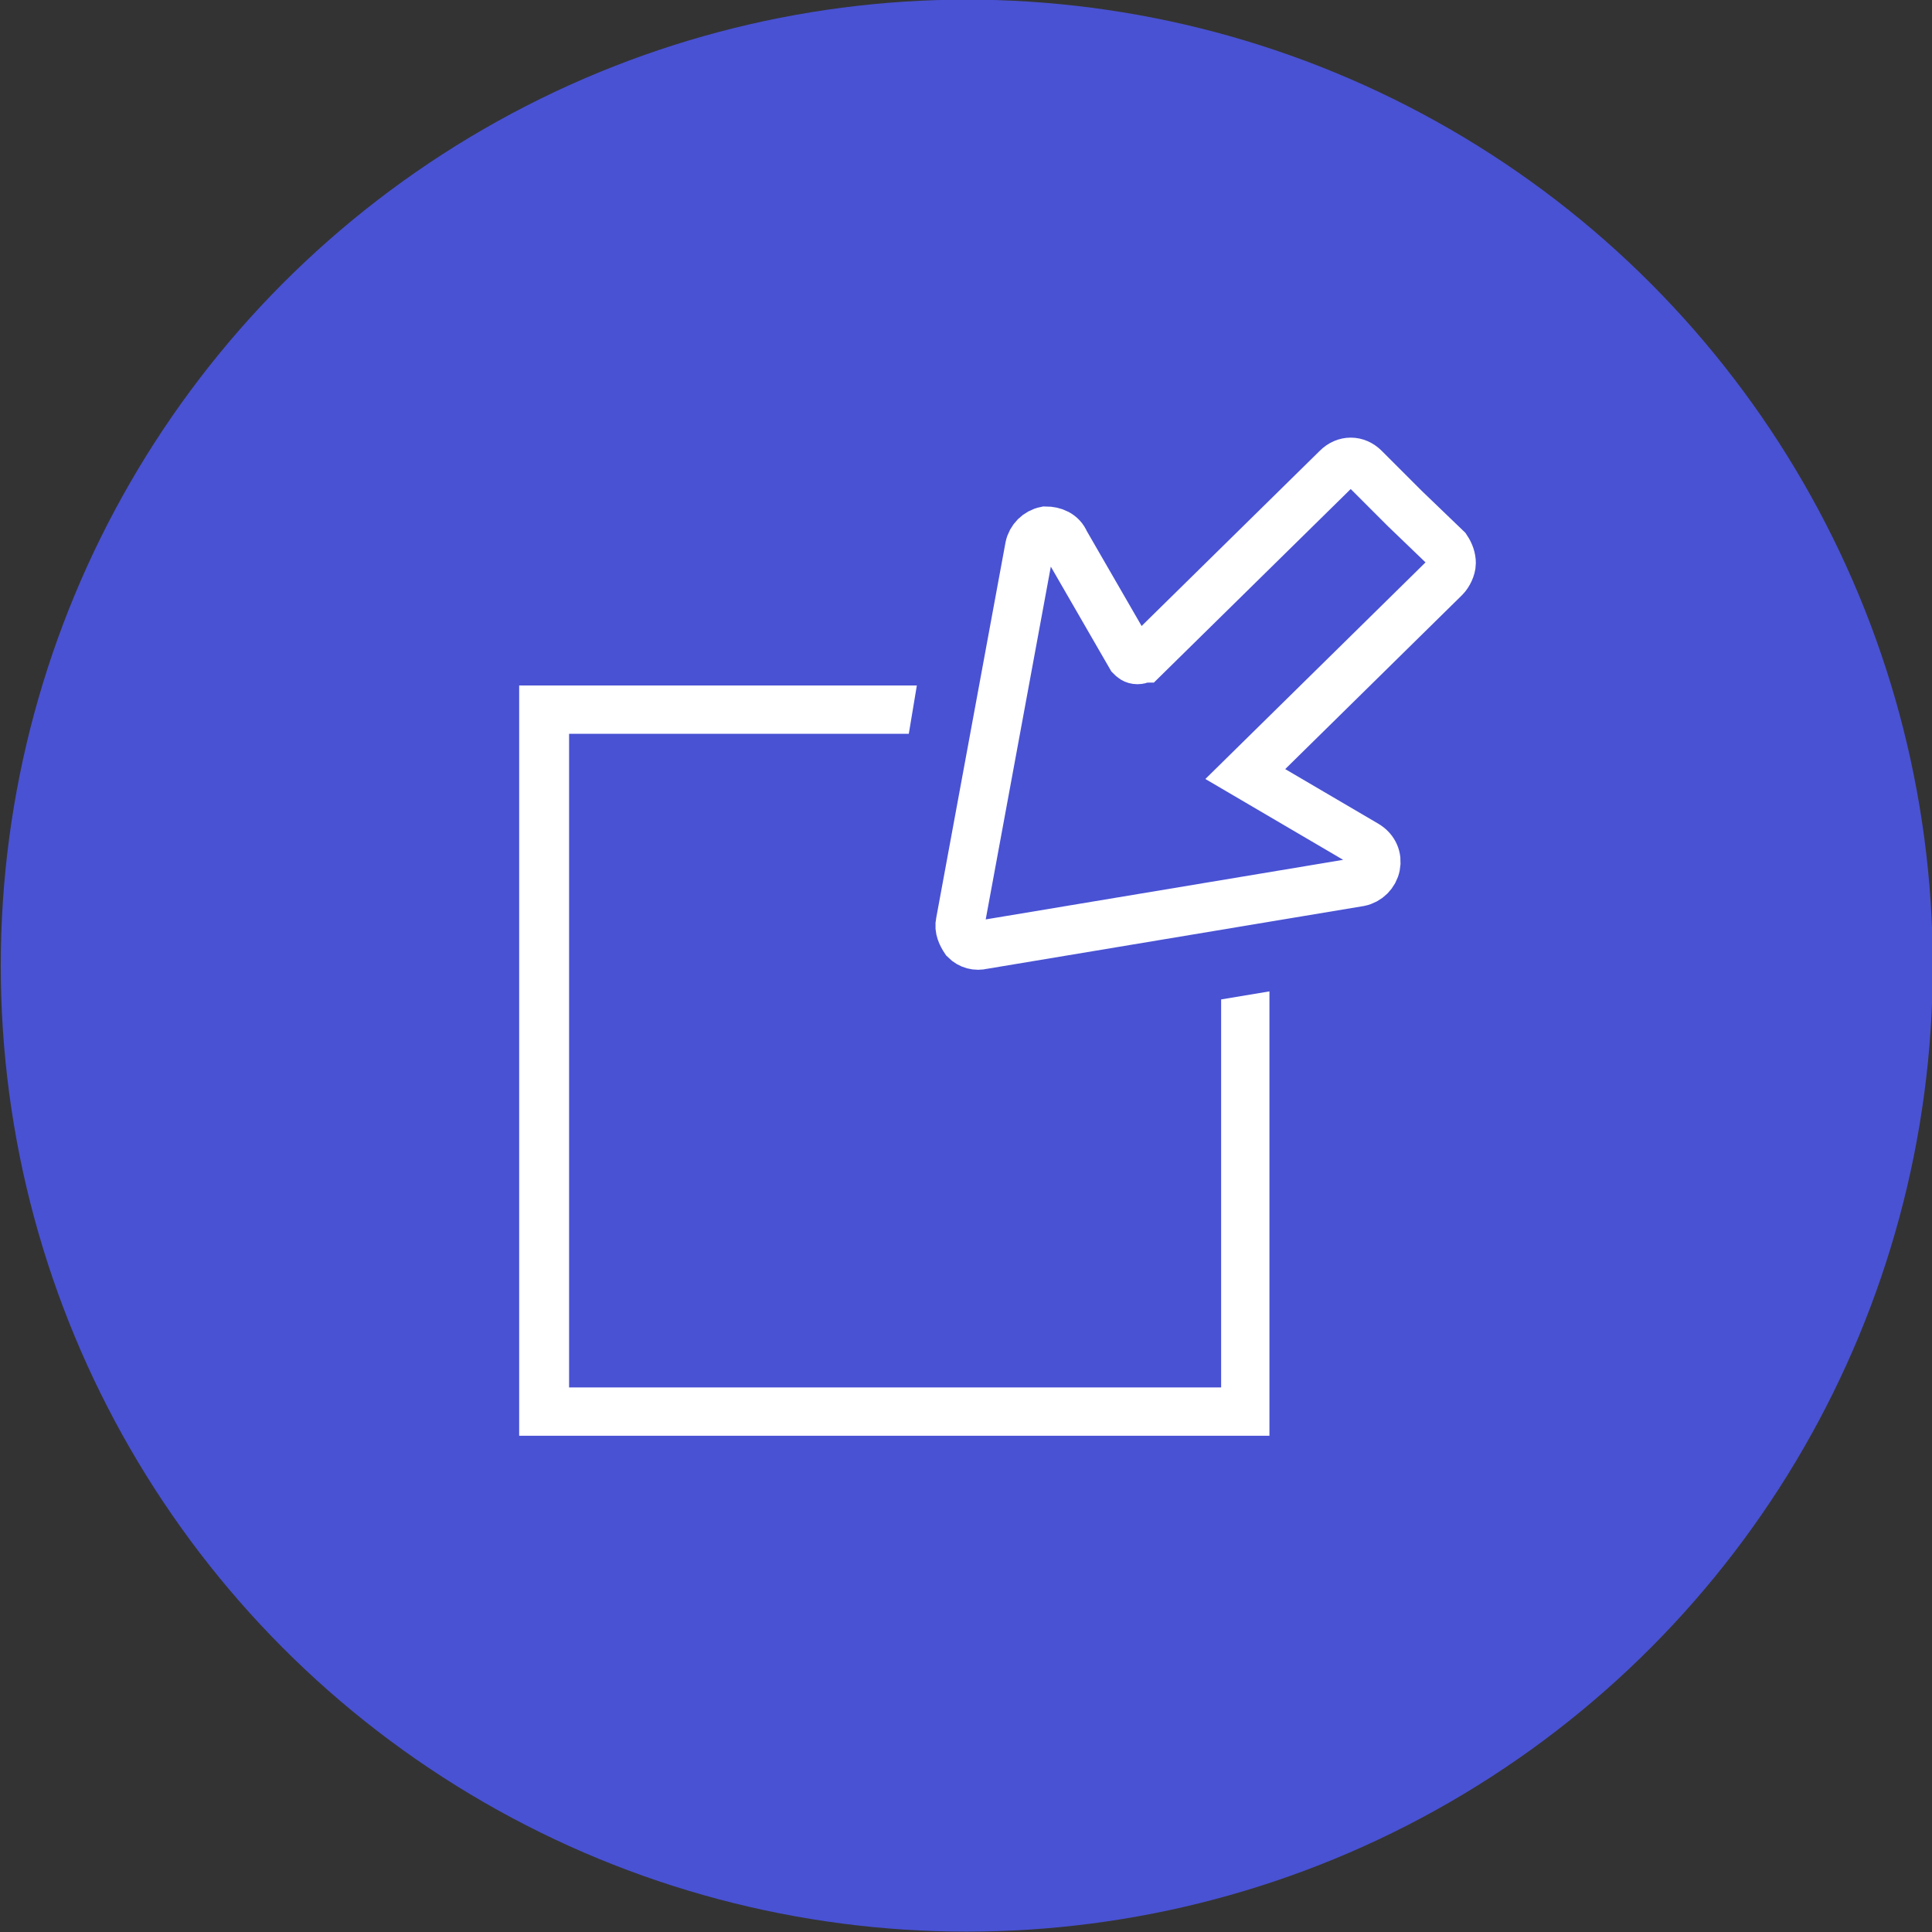 <svg xmlns="http://www.w3.org/2000/svg" xmlns:xlink="http://www.w3.org/1999/xlink" id="Warstwa_1" x="0px" y="0px" viewBox="0 0 120 120" style="enable-background:new 0 0 120 120;" xml:space="preserve">
<rect x="0" y="0" width="120" height="120" fill="#333333" stroke="none"/>
<style type="text/css">
	.st0{fill:#4952D3;}
	.st1{fill:#FFFFFF;}
	.st2{fill:none;stroke:#FFFFFF;stroke-width:3.04;}
	.st3{fill:none;}
</style>
<g id="Page-1">
	<g transform="translate(52.747, 10.977)">
		<circle id="Ellipse_107" class="st0" cx="7.3" cy="49" r="60"></circle>
		<g id="Group_1593" transform="translate(32, 28)">
			<g id="Group_1592" transform="translate(0, 14)">
				<polygon id="Path_2784" class="st1" points="-8.9,9.1 -8.9,33.2 -49.4,33.2 -49.4,-7.4 -28.3,-7.4 -27.8,-10.4 -52.5,-10.4       -52.5,36.2 -5.9,36.2 -5.9,8.6     "></polygon>
			</g>
			<path id="Path_2785" class="st2" d="M-7.4,9.1L5-3.1C5.2-3.3,5.4-3.7,5.4-4c0-0.3-0.1-0.6-0.3-0.9L2.5-7.4L0-9.9     c-0.5-0.5-1.2-0.5-1.7,0l-12,11.8C-13.8,1.9-13.9,2-14.1,2c-0.2,0-0.3-0.1-0.4-0.2l-4.1-7.1C-18.8-5.8-19.3-6-19.8-6     c-0.5,0.1-0.9,0.5-1,1l-4.3,23.3c-0.1,0.4,0.1,0.8,0.3,1.1c0.3,0.3,0.7,0.4,1.1,0.3l23.4-3.9c0.5-0.1,0.9-0.5,1-1     c0.1-0.5-0.1-1-0.6-1.3L-7.4,9.1z"></path>
		</g>
		<line id="Line_27" class="st3" x1="4.2" y1="31.6" x2="3.7" y2="34.6"></line>
	</g>
</g>
</svg>